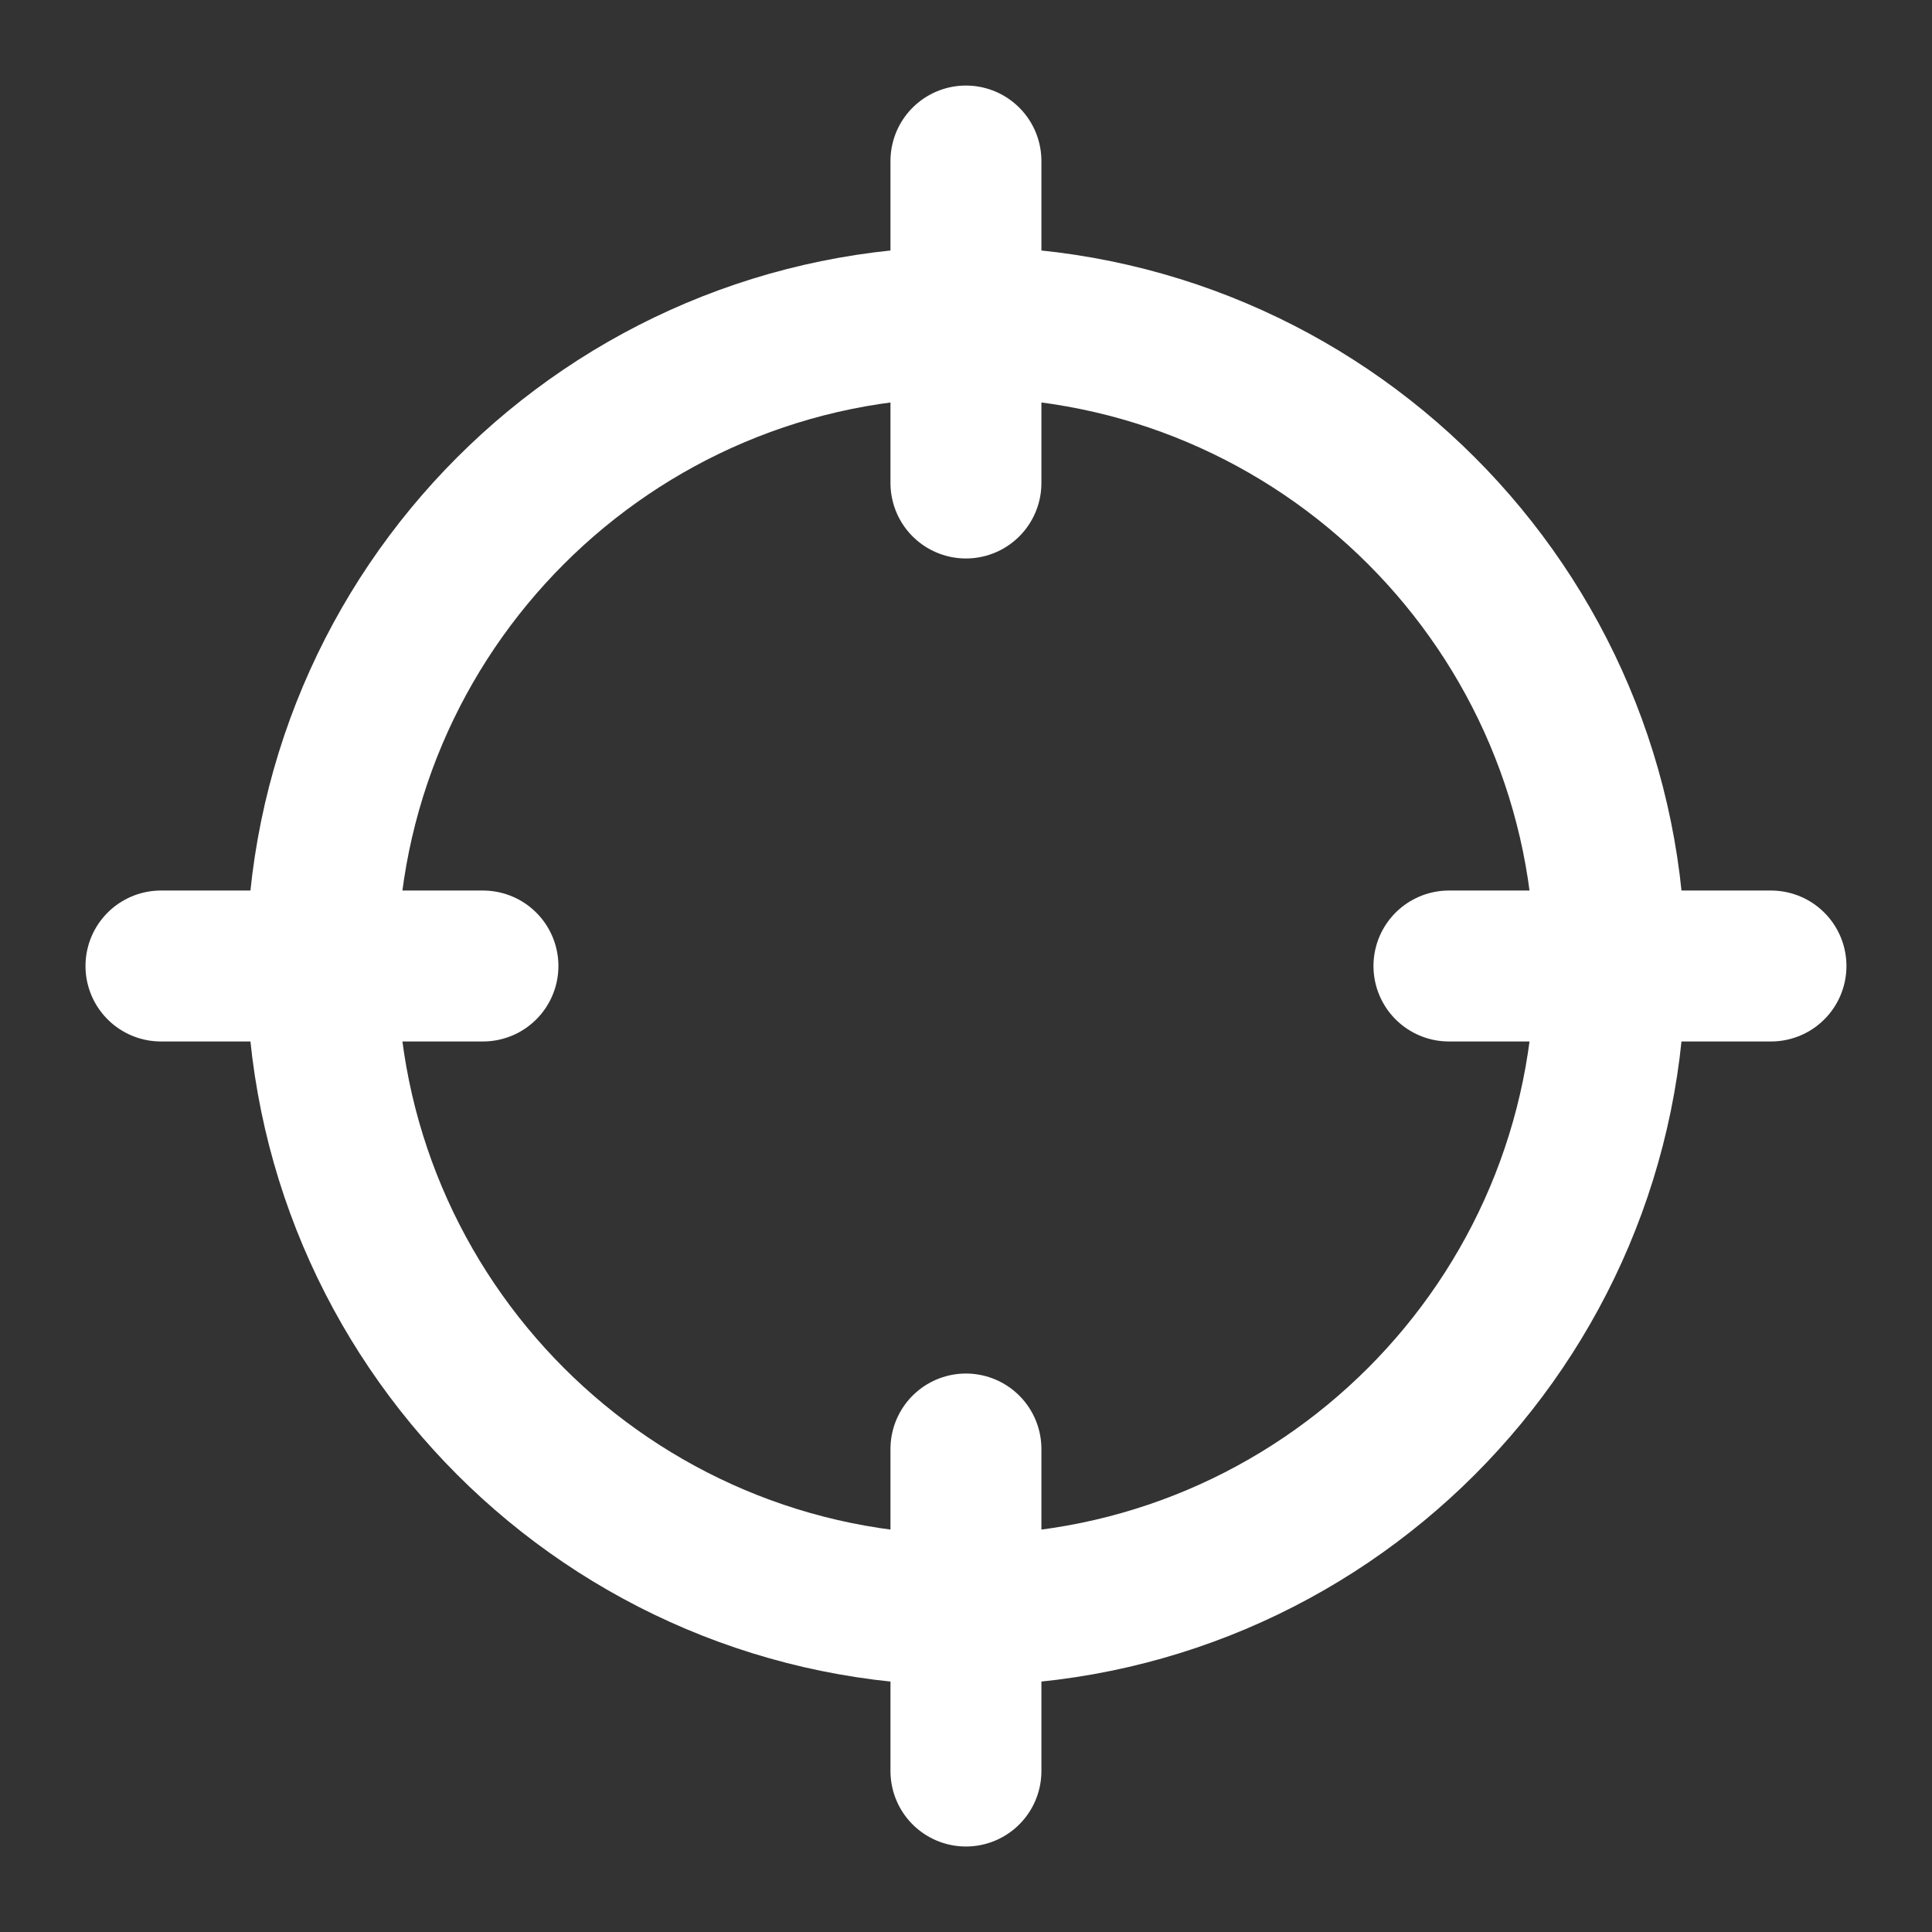 <svg width="32" height="32" viewBox="0 0 32 32" fill="none" xmlns="http://www.w3.org/2000/svg">
<rect x="0" y="0" width="32" height="32" fill="#333333" stroke="none"/>
<path d="M29.333 16H23.999M7.999 16H2.666M15.999 8V2.667M15.999 29.334V24M26.666 16C26.666 21.891 21.89 26.667 15.999 26.667C10.108 26.667 5.333 21.891 5.333 16C5.333 10.109 10.108 5.334 15.999 5.334C21.89 5.334 26.666 10.109 26.666 16Z" stroke="white" stroke-width="2.5" stroke-linecap="round" stroke-linejoin="round"/>
</svg>
